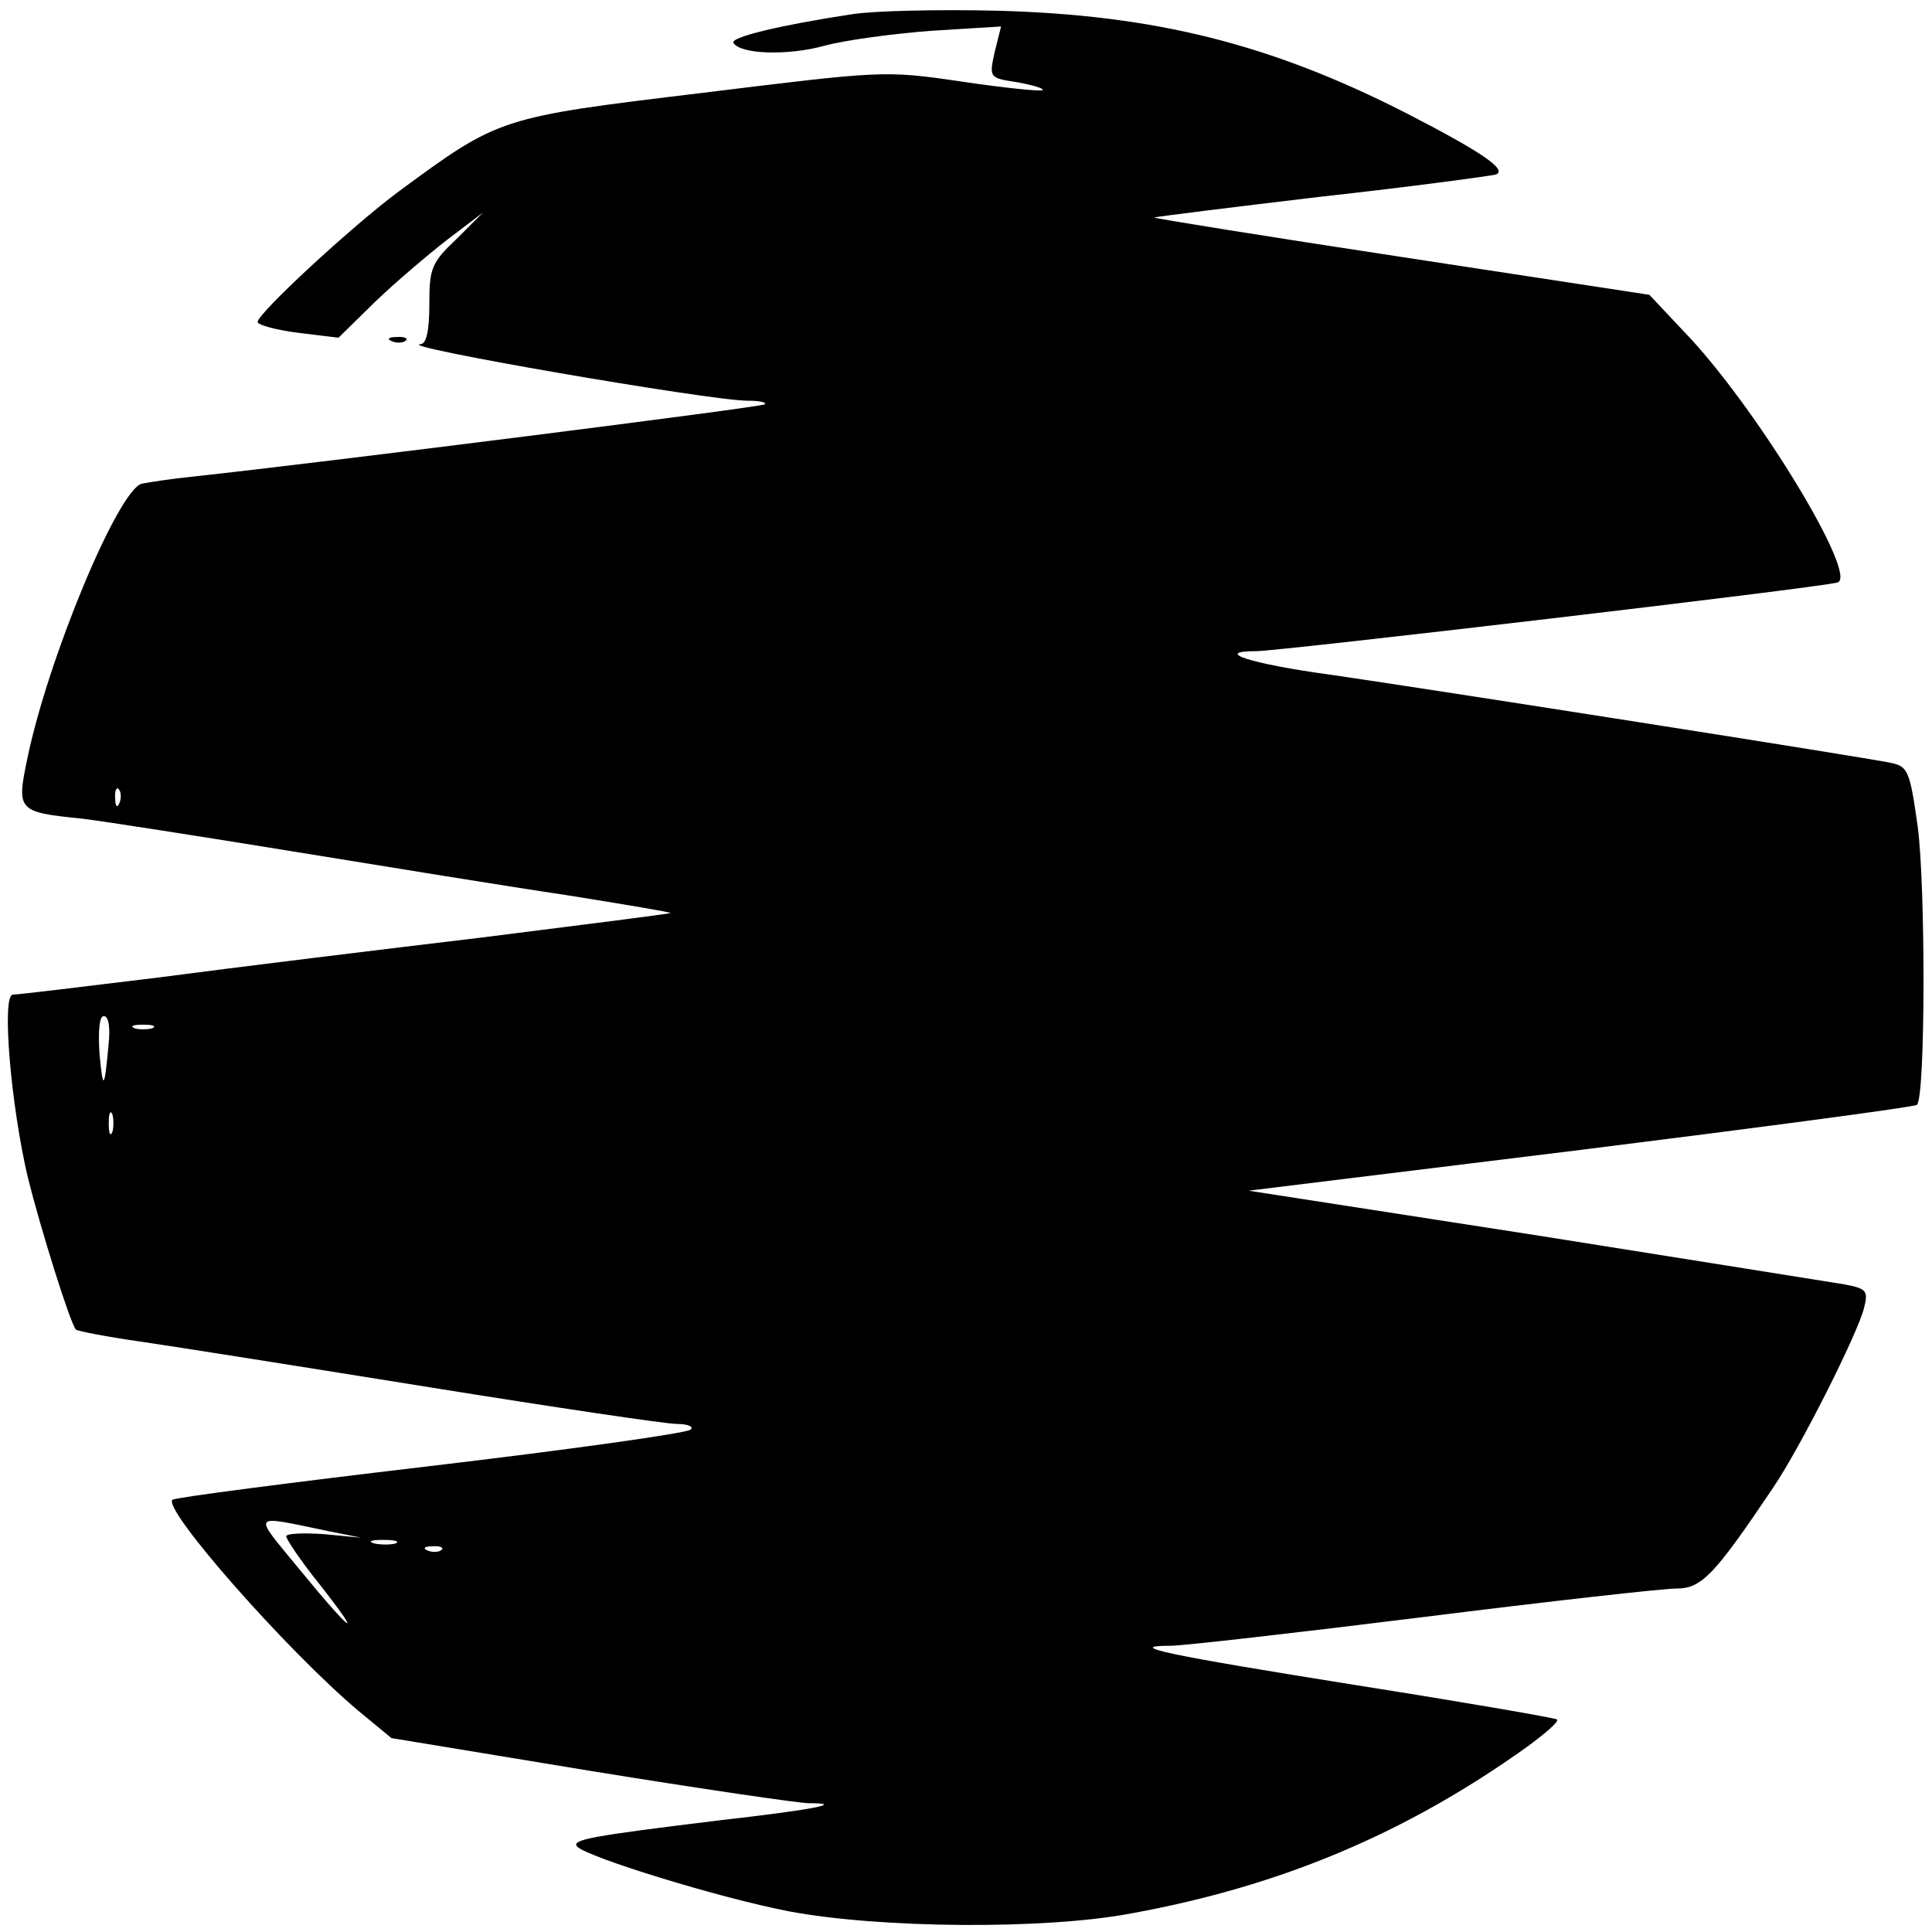 <?xml version="1.0" standalone="no"?>
<!DOCTYPE svg PUBLIC "-//W3C//DTD SVG 20010904//EN"
 "http://www.w3.org/TR/2001/REC-SVG-20010904/DTD/svg10.dtd">
<svg version="1.0" xmlns="http://www.w3.org/2000/svg"
 width="270pt" height="270pt" viewBox="0 0 270 270"
 preserveAspectRatio="xMidYMid meet">
<g transform="translate(0,270) scale(0.1,-0.1)"
fill="#000000" stroke="none">
<path d="M1190 2680 c-99 -15 -170 -32 -165 -40 10 -16 76 -18 127 -4 29 8 97
17 150 21 l97 6 -9 -36 c-8 -36 -7 -36 32 -42 22 -4 38 -9 35 -11 -2 -2 -53 3
-113 12 -109 16 -111 15 -364 -16 -282 -34 -282 -34 -422 -137 -65 -48 -198
-171 -198 -183 0 -4 25 -11 56 -15 l57 -7 51 50 c28 27 74 66 101 87 l50 38
-37 -37 c-35 -33 -38 -41 -38 -91 0 -37 -4 -55 -12 -56 -41 -2 404 -79 457
-79 16 0 26 -2 24 -5 -4 -4 -623 -82 -799 -101 -30 -3 -62 -8 -72 -10 -33 -9
-131 -244 -160 -385 -15 -72 -13 -74 76 -83 33 -4 167 -25 296 -46 129 -21
301 -49 382 -61 81 -13 147 -24 145 -25 -1 -1 -119 -16 -262 -34 -143 -17
-347 -42 -453 -56 -106 -13 -197 -24 -204 -24 -16 0 -3 -154 21 -256 18 -72
59 -203 67 -212 1 -2 42 -10 91 -17 48 -7 231 -36 405 -64 174 -28 329 -51
344 -51 16 0 24 -4 19 -8 -6 -5 -170 -28 -365 -51 -195 -23 -357 -44 -359 -47
-14 -13 160 -211 260 -295 l46 -38 279 -46 c154 -25 291 -45 304 -45 53 0 7
-9 -125 -24 -180 -22 -208 -27 -198 -37 16 -15 197 -71 295 -90 126 -24 359
-26 479 -3 209 38 384 112 552 232 26 19 46 36 43 39 -2 2 -129 24 -281 48
-263 42 -326 55 -259 55 17 0 175 18 352 40 176 22 336 40 355 40 35 0 53 19
135 141 38 56 118 215 127 251 6 24 4 27 -27 33 -18 3 -213 34 -433 69 l-400
62 464 57 c256 32 467 60 470 63 12 12 12 308 1 389 -11 79 -14 84 -38 89 -38
8 -644 103 -782 123 -111 15 -167 33 -104 33 31 0 790 89 812 96 30 9 -116
249 -215 351 l-48 51 -347 53 c-191 29 -346 54 -345 55 1 1 106 14 232 29 127
14 237 29 245 31 18 6 -18 31 -125 86 -190 97 -352 137 -570 143 -82 2 -175 0
-205 -5z m-1023 -1102 c-3 -8 -6 -5 -6 6 -1 11 2 17 5 13 3 -3 4 -12 1 -19z
m-15 -335 c-6 -66 -8 -69 -13 -15 -2 32 0 52 6 52 7 0 9 -16 7 -37z m61 20
c-7 -2 -19 -2 -25 0 -7 3 -2 5 12 5 14 0 19 -2 13 -5z m-56 -145 c-3 -7 -5 -2
-5 12 0 14 2 19 5 13 2 -7 2 -19 0 -25z m303 -558 l45 -9 -52 5 c-29 2 -53 1
-53 -3 0 -4 20 -34 45 -65 66 -84 47 -71 -25 17 -68 83 -72 78 40 55z m93 -17
c-7 -2 -21 -2 -30 0 -10 3 -4 5 12 5 17 0 24 -2 18 -5z m64 -9 c-3 -3 -12 -4
-19 -1 -8 3 -5 6 6 6 11 1 17 -2 13 -5z"/>
<path d="M548 2223 c7 -3 16 -2 19 1 4 3 -2 6 -13 5 -11 0 -14 -3 -6 -6z"/>
</g>
</svg>
